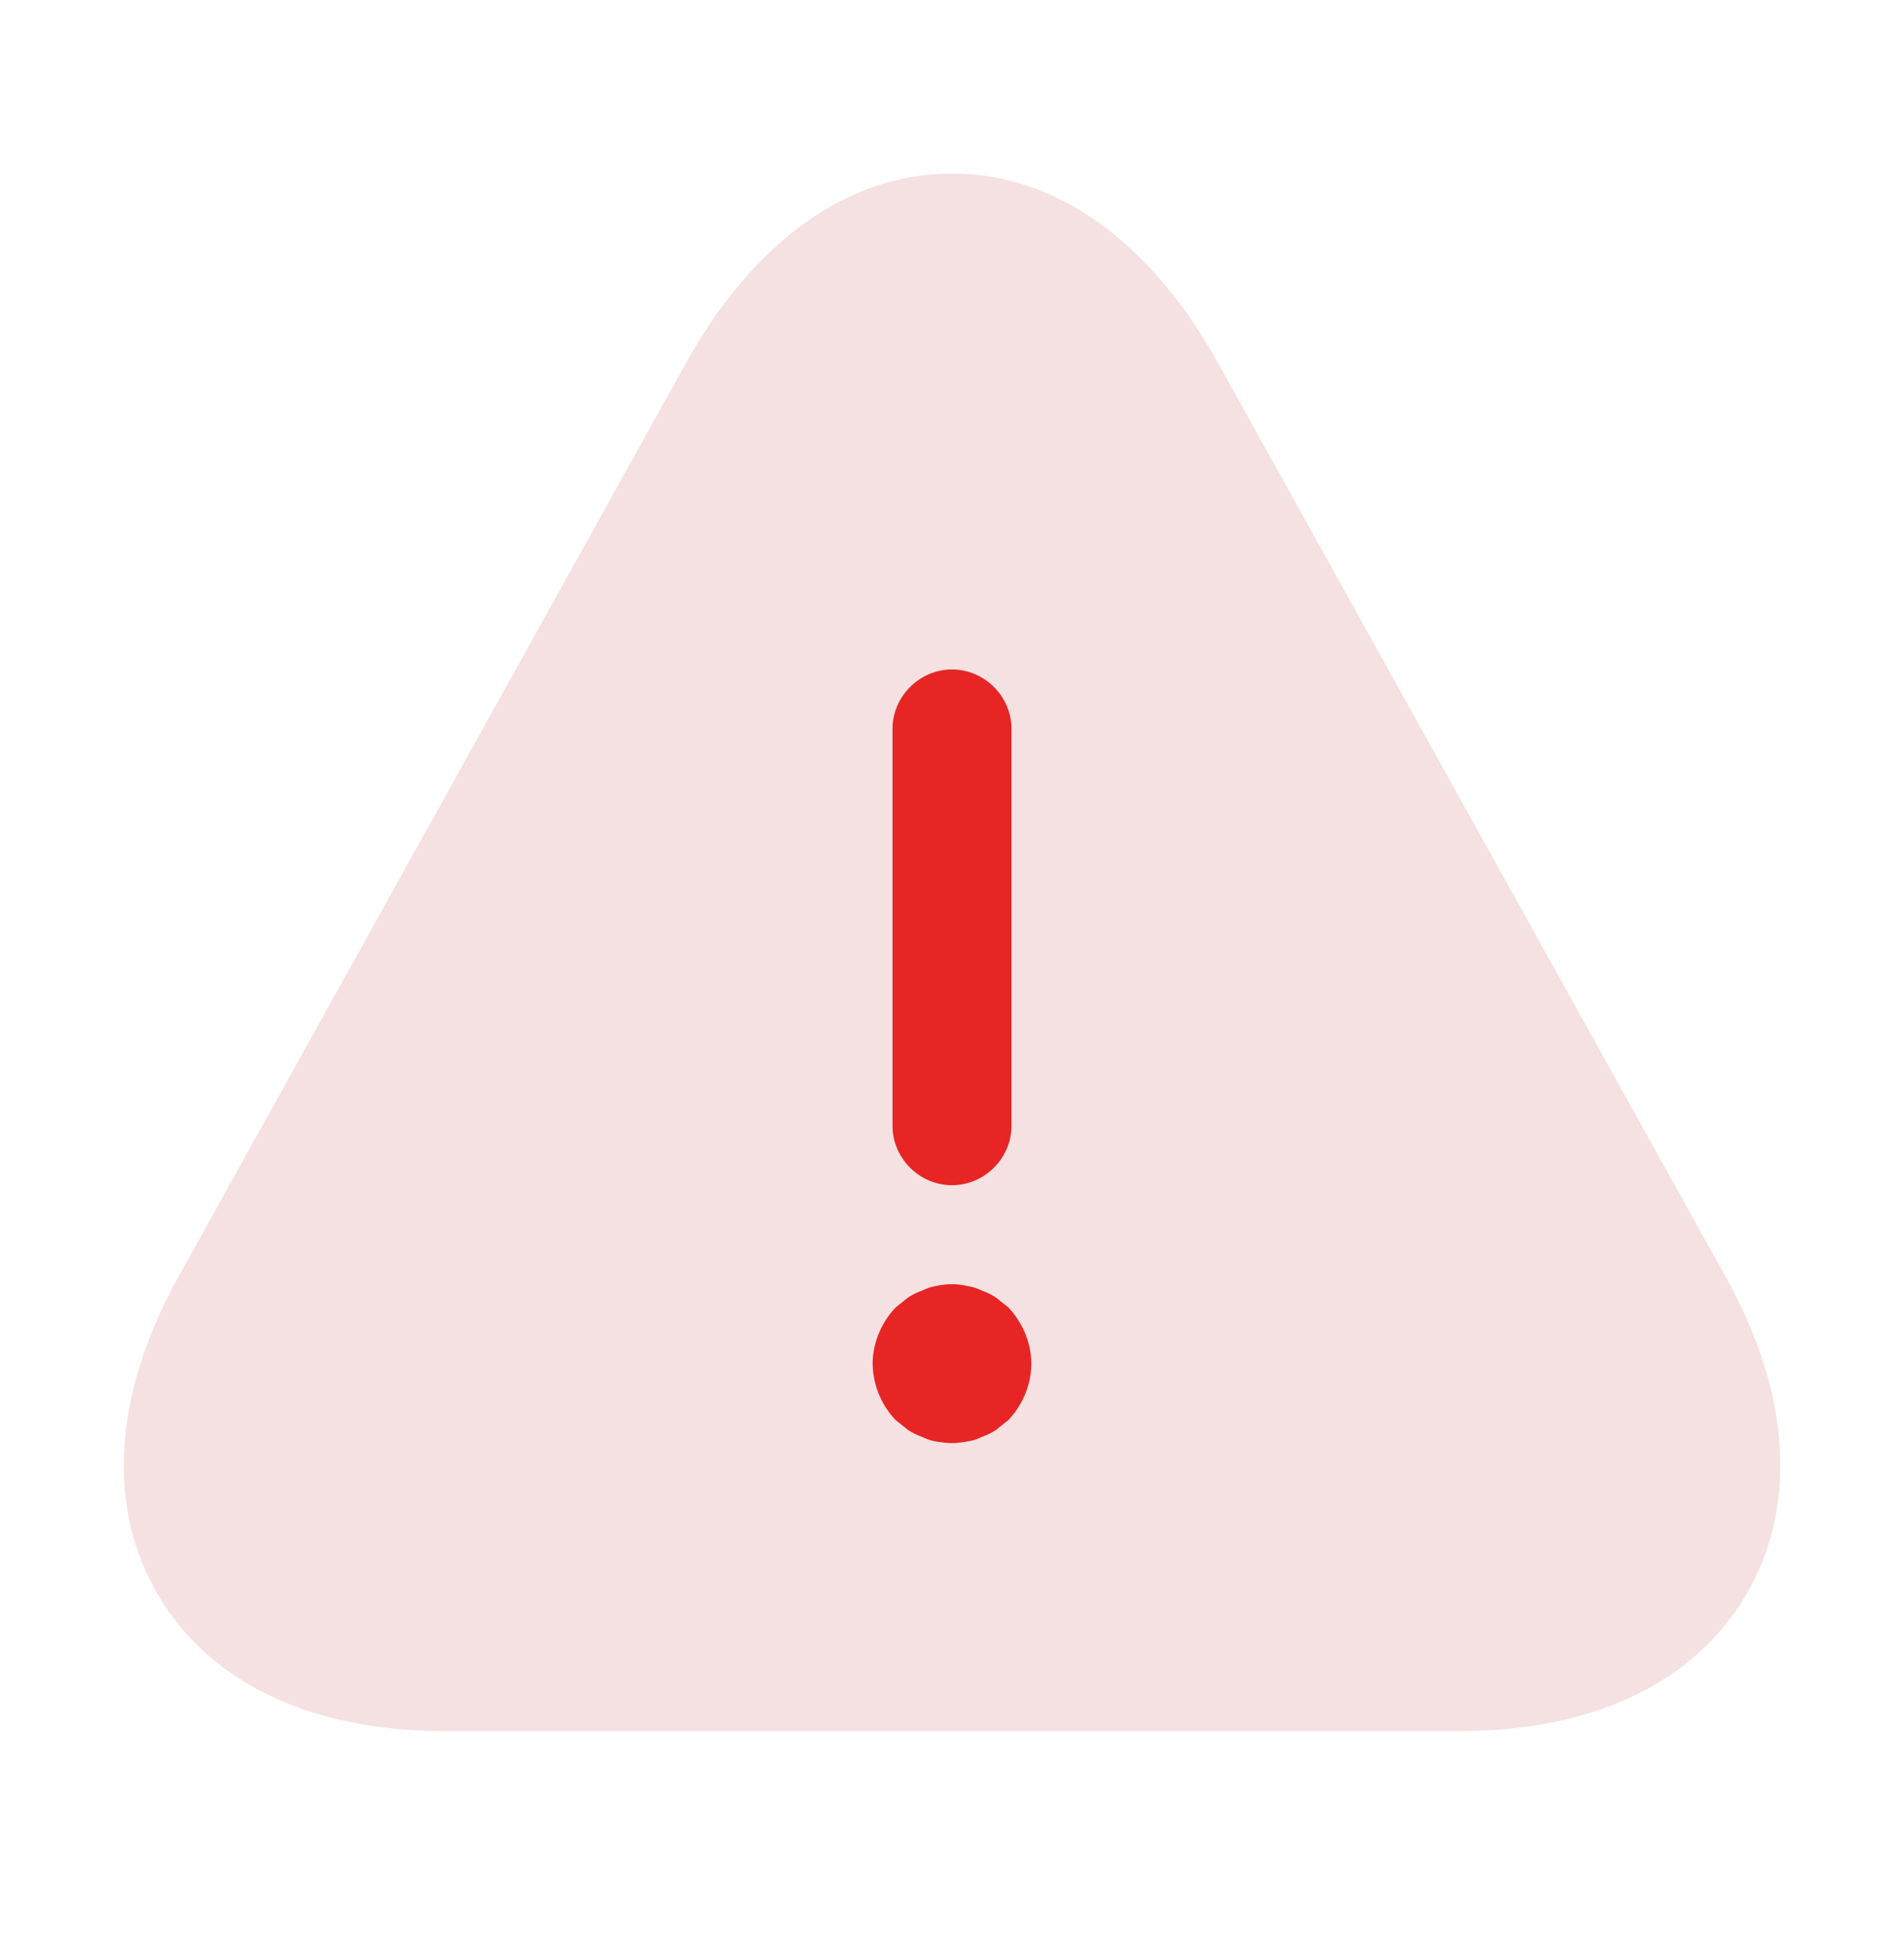 <svg xmlns="http://www.w3.org/2000/svg" width="64" height="65" fill="none">
  <path fill="#F5E1E1" d="M58.028 42.953 40.96 12.233c-2.293-4.133-5.467-6.4-8.96-6.4-3.493 0-6.667 2.267-8.96 6.4L5.974 42.953c-2.16 3.92-2.4 7.68-.666 10.64 1.733 2.96 5.146 4.587 9.626 4.587h34.134c4.48 0 7.893-1.627 9.626-4.587 1.734-2.96 1.494-6.746-.666-10.64Z"/>
  <path fill="#E72525" d="M32 39.833c-1.093 0-2-.906-2-2V24.5c0-1.093.907-2 2-2s2 .907 2 2v13.333c0 1.094-.907 2-2 2Zm0 8.667c-.16 0-.347-.026-.534-.053-.16-.027-.32-.08-.48-.16a2.017 2.017 0 0 1-.48-.24l-.4-.32a2.804 2.804 0 0 1-.773-1.893c0-.694.293-1.387.773-1.894l.4-.32c.16-.106.32-.186.48-.24.16-.08.32-.133.48-.16.347-.08.72-.08 1.04 0 .187.027.347.08.507.16.16.053.32.133.48.24l.4.32c.48.507.773 1.2.773 1.894 0 .693-.293 1.386-.773 1.893l-.4.32c-.16.107-.32.187-.48.24-.16.08-.32.133-.507.16-.16.026-.346.053-.506.053Z"/>
</svg>
